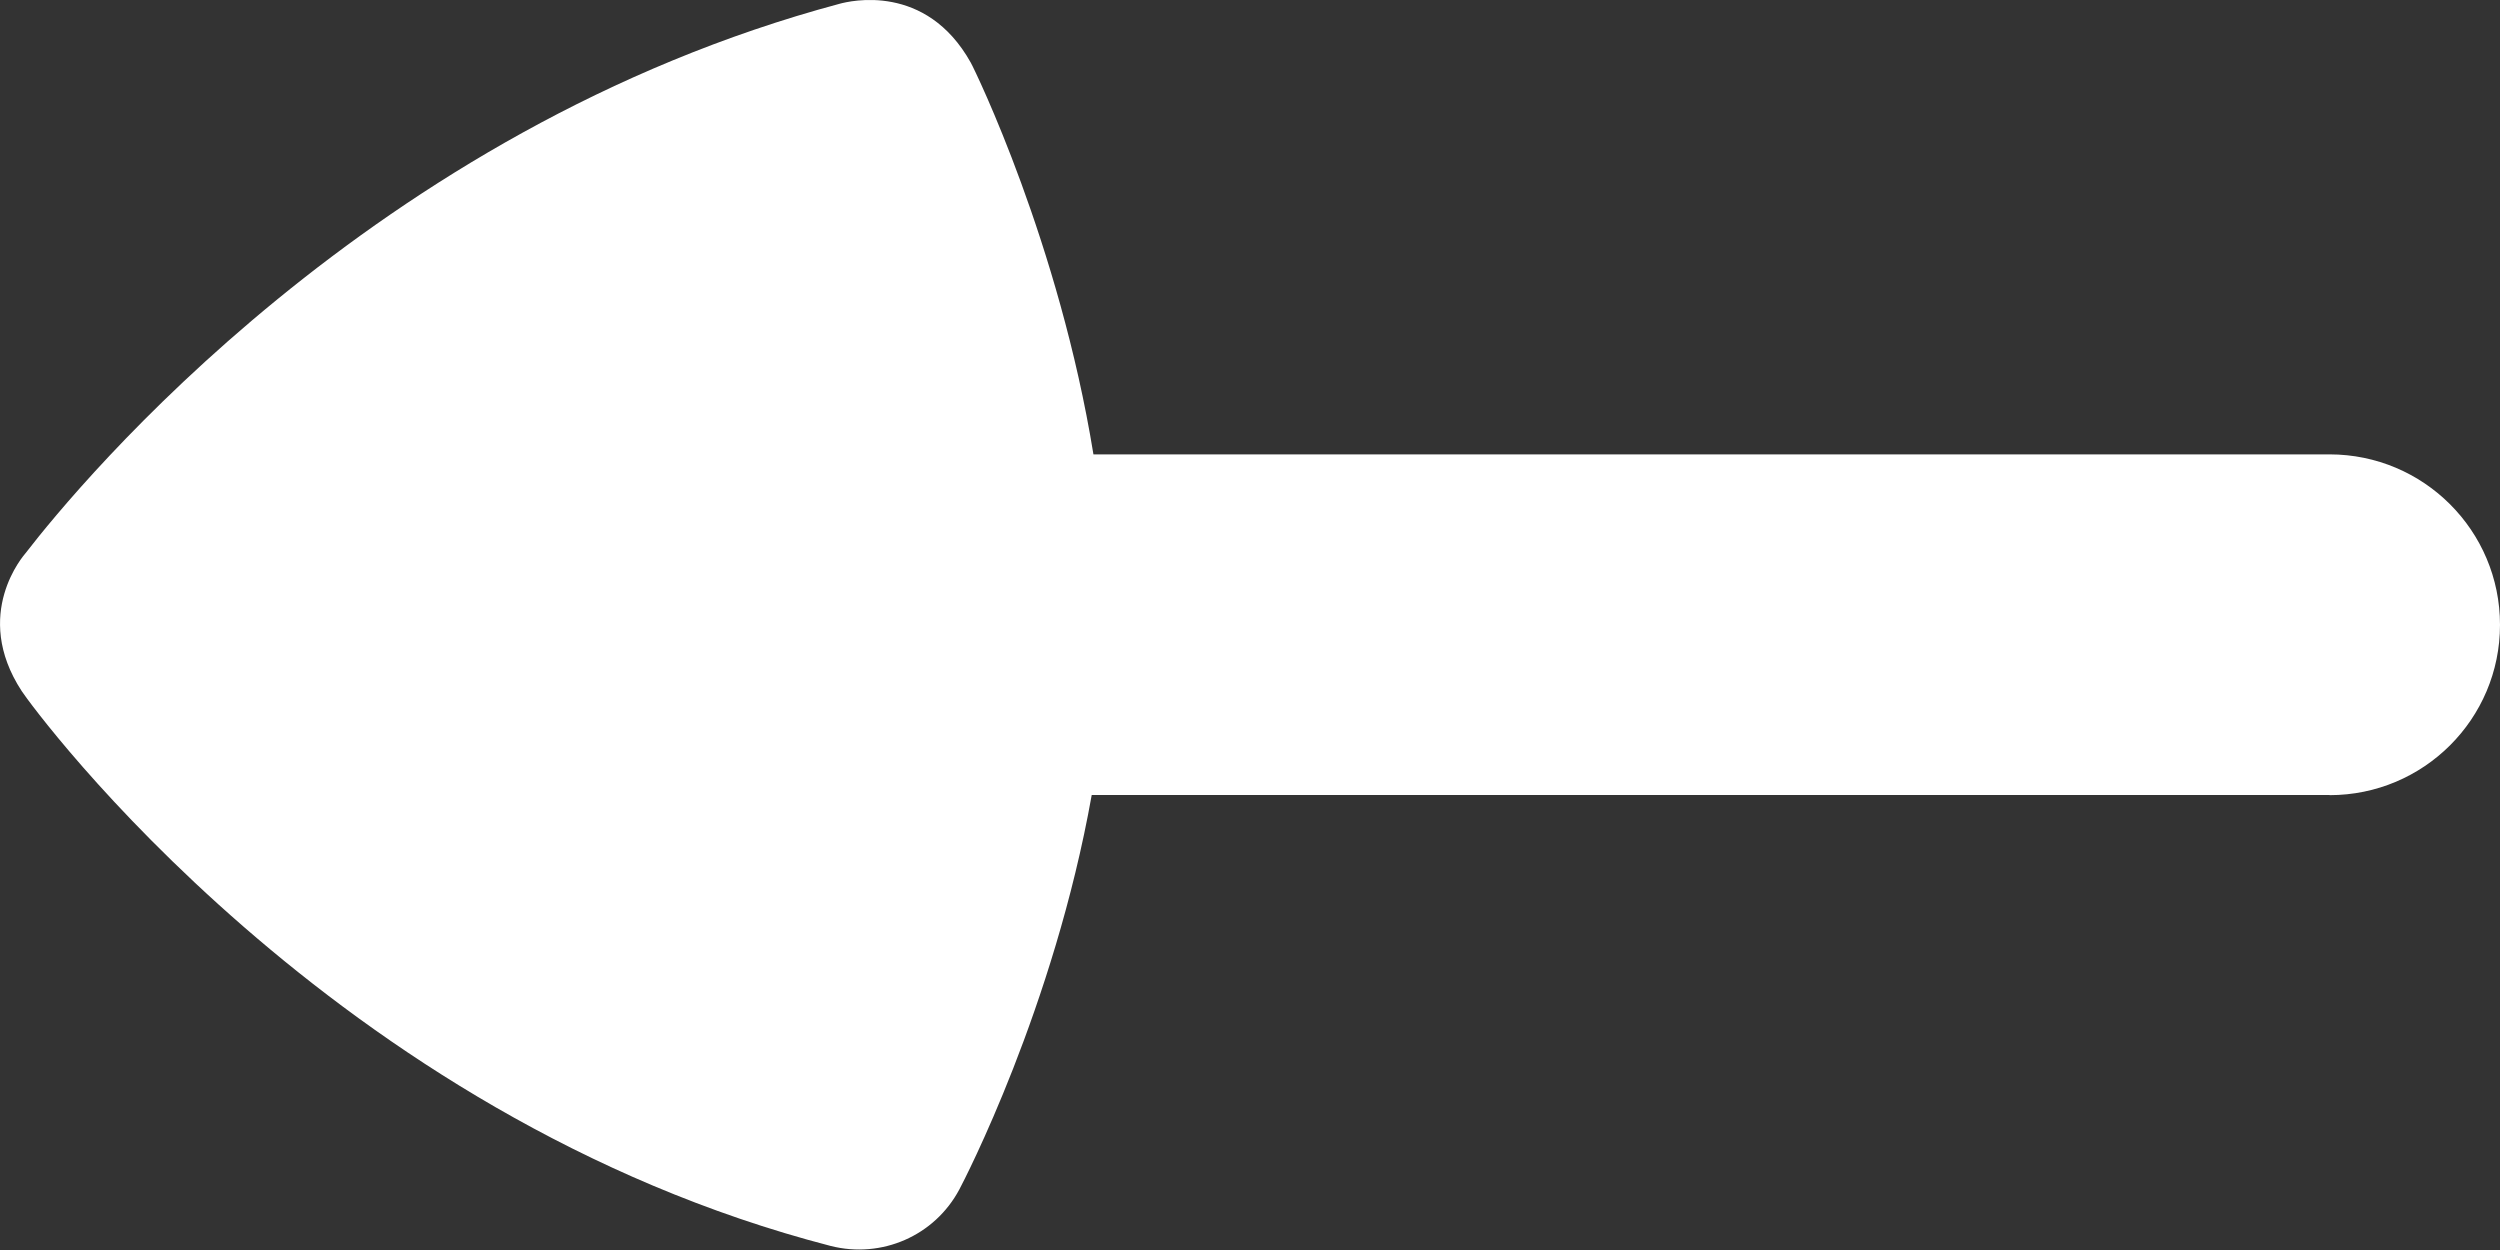 <svg width="16" height="8" viewBox="0 0 16 8" fill="none" xmlns="http://www.w3.org/2000/svg">
<rect x="0" y="0" width="16" height="8" fill="#333333" stroke="none"/>
<path d="M14.909 5.088H6.987C6.745 6.448 6.171 7.554 6.14 7.612C5.982 7.909 5.643 8.057 5.316 7.974C2.128 7.148 0.213 4.537 0.139 4.423C-0.184 3.929 0.157 3.549 0.163 3.541C0.508 3.094 2.381 0.825 5.374 0.024C5.437 0.007 5.926 -0.113 6.213 0.401C6.244 0.457 6.779 1.56 6.998 2.908H14.909C15.511 2.908 16 3.396 16 3.999C16 4.602 15.511 5.089 14.909 5.089V5.088Z" fill="white"/>
</svg>
